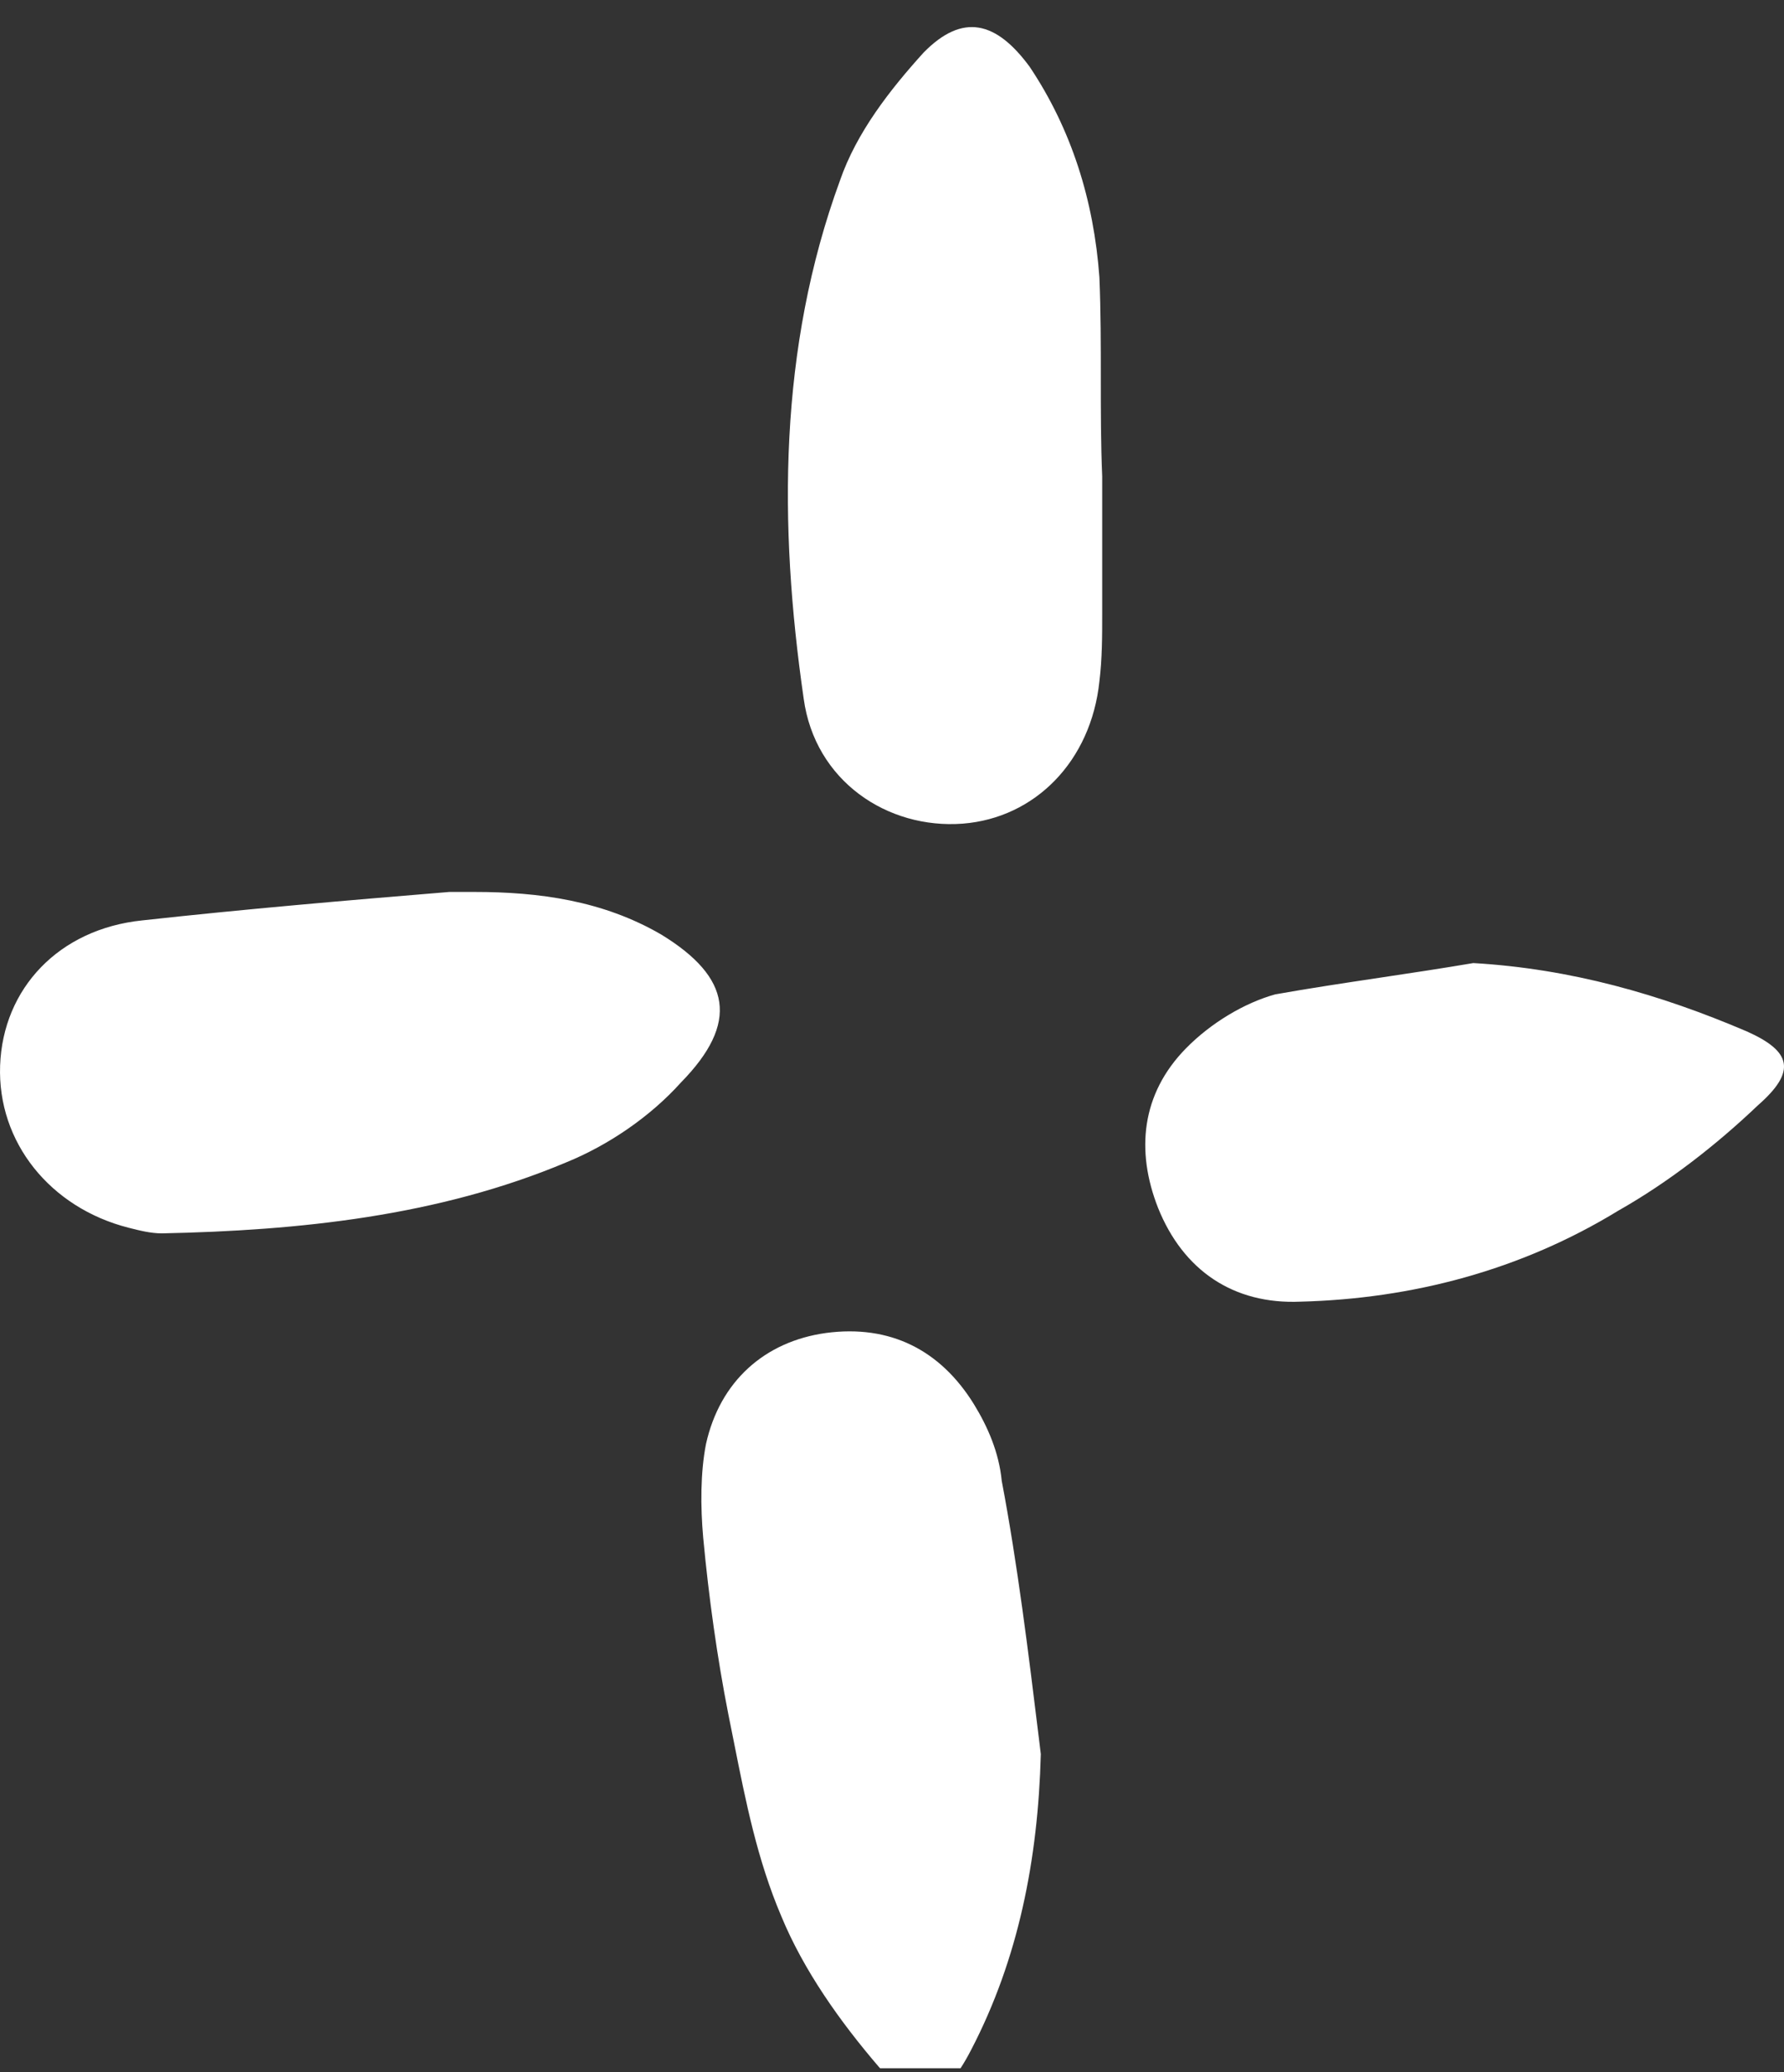 <svg xmlns="http://www.w3.org/2000/svg" width="62" height="72" viewBox="0 0 62 72" fill="none"><rect x="0" y="0" width="62" height="72" fill="#333333" stroke="none"/><g clip-path="url(#clip0_3311_440)"><path fill-rule="evenodd" clip-rule="evenodd" d="M38.305 21.303V16.557C38.257 15.42 38.257 14.283 38.257 13.134C38.257 11.985 38.257 10.823 38.208 9.636C38.014 6.967 37.239 4.495 35.784 2.32C34.62 0.738 33.457 0.442 32.099 1.826C30.936 3.111 29.772 4.594 29.191 6.275C27.057 12.108 27.057 18.238 27.93 24.269C28.318 27.136 30.839 28.816 33.457 28.619C35.978 28.421 37.917 26.444 38.208 23.675C38.305 22.884 38.305 22.093 38.305 21.303ZM33.748 71.23C35.396 68.067 36.075 64.606 36.172 60.948L36.111 60.449C35.743 57.442 35.366 54.361 34.814 51.457C34.718 50.468 34.33 49.578 33.845 48.788C32.681 46.909 30.936 46.019 28.706 46.316C26.572 46.612 25.021 47.996 24.536 50.172C24.342 51.16 24.342 52.347 24.439 53.434C24.633 55.511 24.924 57.587 25.312 59.564C25.379 59.893 25.445 60.223 25.51 60.552C25.916 62.594 26.319 64.625 27.154 66.584C27.93 68.462 29.191 70.242 30.548 71.823C31.905 73.306 32.778 73.109 33.748 71.23ZM16.488 30.992C18.718 30.992 20.948 31.288 22.985 32.475C25.409 33.958 25.7 35.539 23.663 37.615C22.597 38.802 21.142 39.791 19.688 40.384C15.227 42.262 10.379 42.757 5.628 42.855C5.24 42.855 4.852 42.757 4.464 42.658C1.749 41.966 -0.093 39.692 0.004 37.022C0.101 34.353 2.04 32.277 4.949 31.98C8.537 31.585 12.027 31.288 15.615 30.992H16.488ZM60.704 35.836C57.698 34.551 54.596 33.661 51.202 33.463C50.118 33.647 49.034 33.81 47.96 33.971C46.728 34.156 45.509 34.339 44.317 34.551C43.251 34.847 42.087 35.539 41.214 36.429C39.663 38.011 39.469 39.988 40.245 41.966C41.117 44.141 42.863 45.327 45.19 45.228C49.068 45.129 52.85 44.141 56.244 42.065C57.989 41.076 59.638 39.791 61.092 38.407C62.45 37.22 62.256 36.528 60.704 35.836Z" fill="white"></path></g><defs><clipPath id="clip0_3311_440"><rect width="62" height="71.864" fill="white"></rect></clipPath></defs></svg>